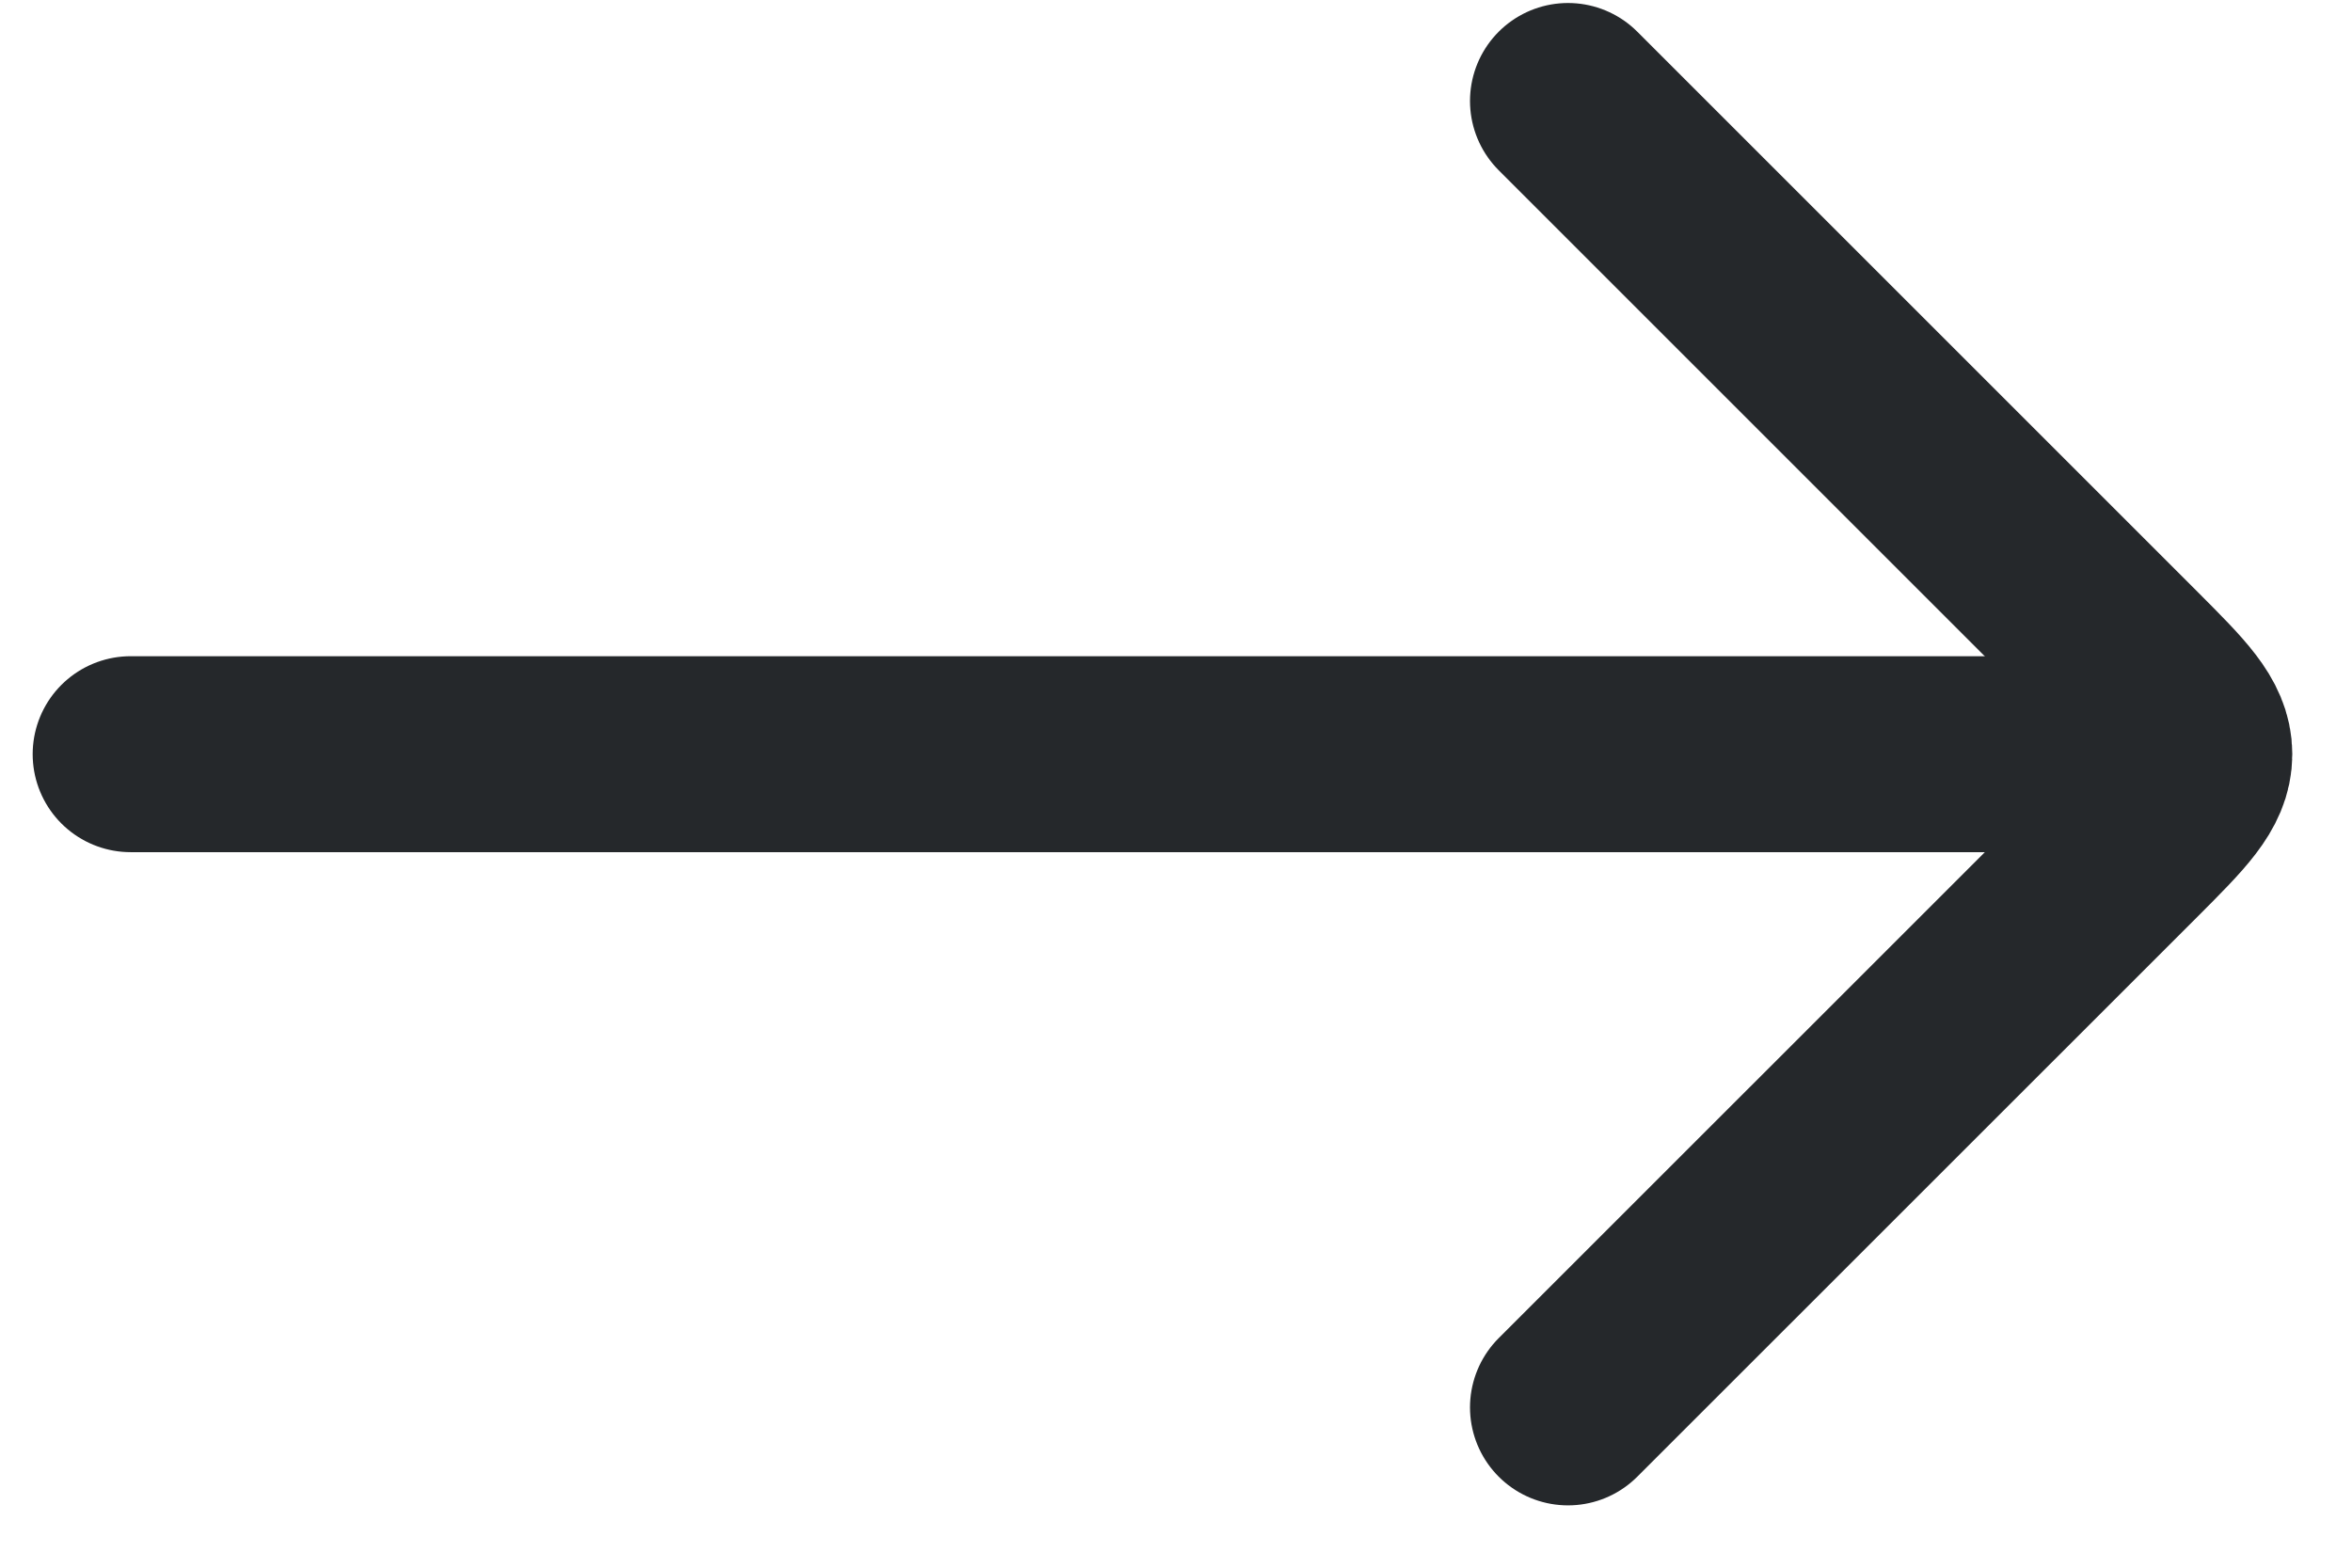 <svg width="18" height="12" viewBox="0 0 18 12" fill="none" xmlns="http://www.w3.org/2000/svg">
<path d="M16 5.773L1 5.773" stroke="#25282B" stroke-width="1.5" stroke-linecap="round" stroke-linejoin="round"/>
<path d="M12 0.773L16.293 5.066C16.626 5.4 16.793 5.566 16.793 5.773C16.793 5.981 16.626 6.147 16.293 6.481L12 10.773" stroke="#25282B" stroke-width="1.5" stroke-linecap="round" stroke-linejoin="round"/>
</svg>
